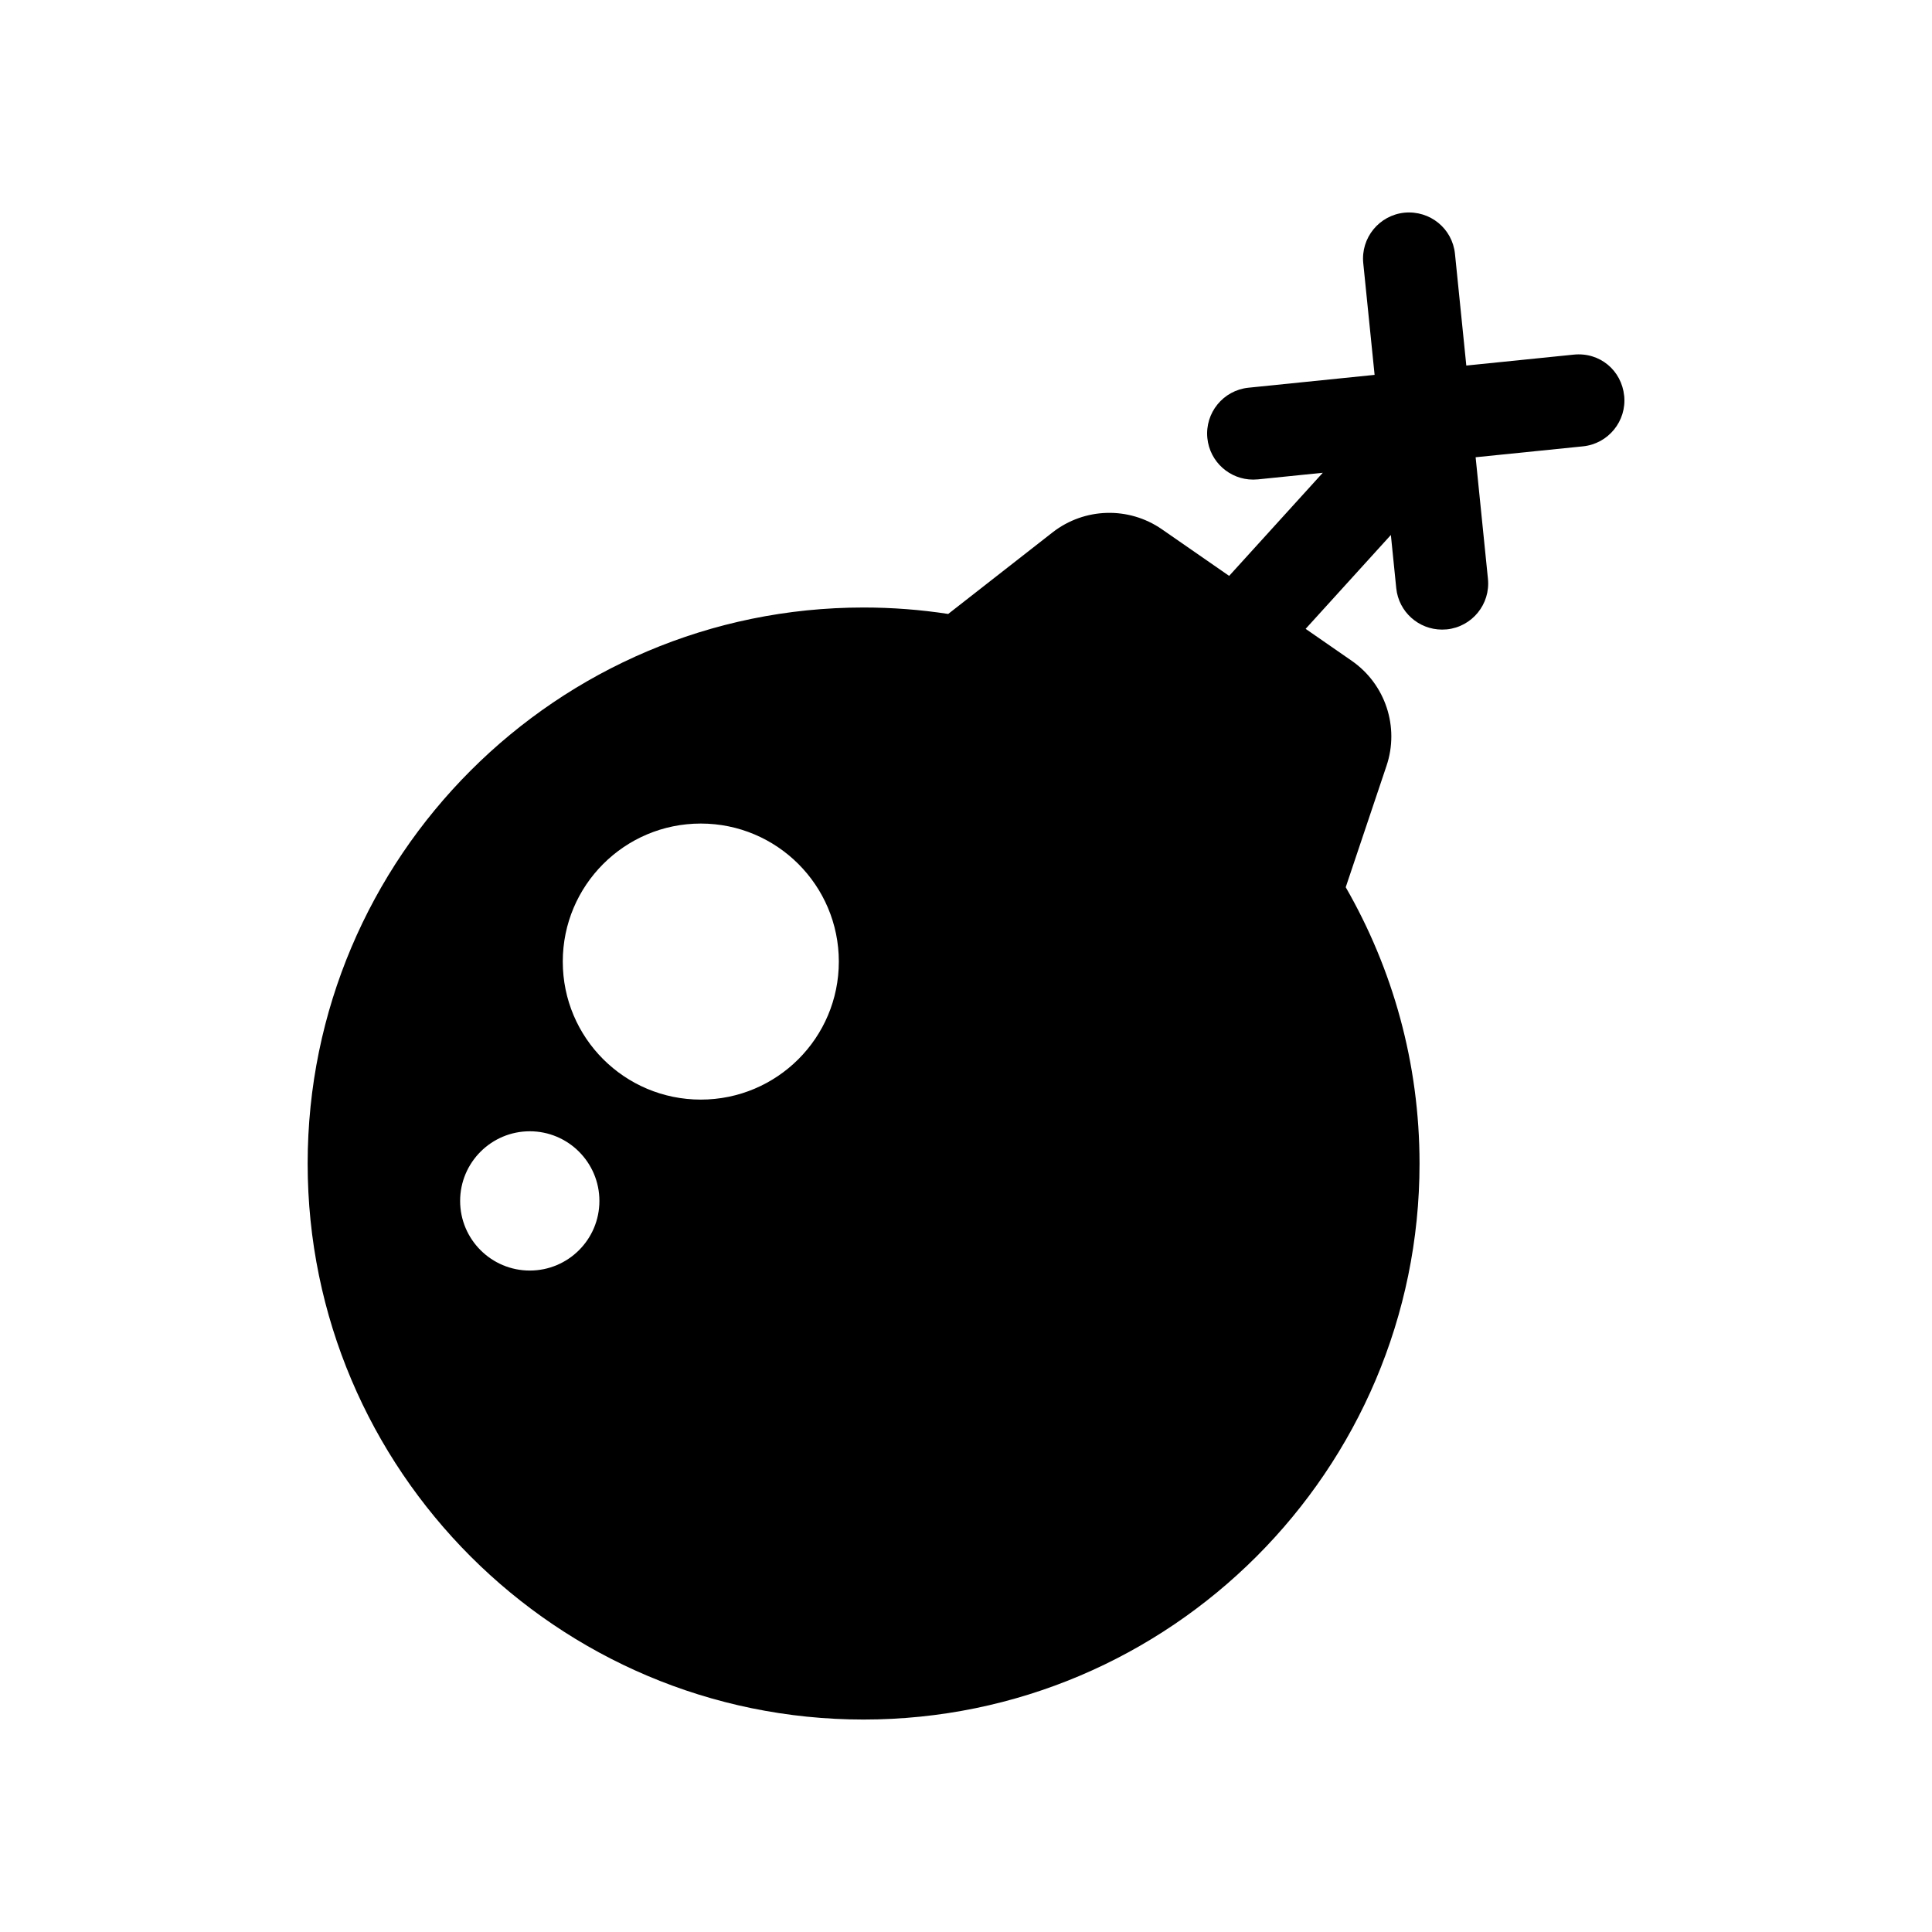 <?xml version="1.0" encoding="UTF-8"?>
<!-- Uploaded to: ICON Repo, www.iconrepo.com, Generator: ICON Repo Mixer Tools -->
<svg fill="#000000" width="800px" height="800px" version="1.1" viewBox="144 144 512 512" xmlns="http://www.w3.org/2000/svg">
 <path d="m574.42 248.89c-0.68-6.695-6.422-11.633-13.402-10.906l-28.43 2.891-3.004-29.594c-0.68-6.699-6.586-11.551-13.383-10.922-6.711 0.684-11.602 6.676-10.922 13.391l3.004 29.594-33.418 3.402c-6.699 0.676-11.582 6.672-10.902 13.375 0.641 6.293 5.953 10.977 12.133 10.977 0.414 0 0.828-0.02 1.258-0.059l17.199-1.75-24.816 27.328-17.828-12.359c-8.797-6.082-20.504-5.754-28.957 0.82l-27.668 21.625c-7.32-1.125-14.809-1.707-22.434-1.707-81.238 0-147.32 66.109-147.32 147.36 0 81.234 66.086 147.34 147.32 147.34 81.238 0 147.34-66.102 147.34-147.34 0-26.648-7.144-51.641-19.562-73.23l10.809-32.172c3.473-10.309-0.297-21.66-9.23-27.844l-12.203-8.457 22.59-24.879 1.426 14.102c0.641 6.293 5.953 10.973 12.141 10.973 0.402 0 0.816-0.016 1.238-0.055 6.711-0.676 11.602-6.672 10.922-13.387l-3.266-32.23 28.457-2.891c6.703-0.688 11.59-6.684 10.914-13.395zm-290.02 231.82c-10.184 0-18.461-8.258-18.461-18.449 0-10.188 8.277-18.461 18.461-18.461s18.449 8.273 18.449 18.461c0 10.195-8.266 18.449-18.449 18.449zm45.32-45.305c-20.211 0-36.578-16.363-36.578-36.57 0-20.199 16.363-36.586 36.578-36.586 20.191 0 36.578 16.391 36.578 36.586 0 20.207-16.387 36.57-36.578 36.57z"/>
</svg>